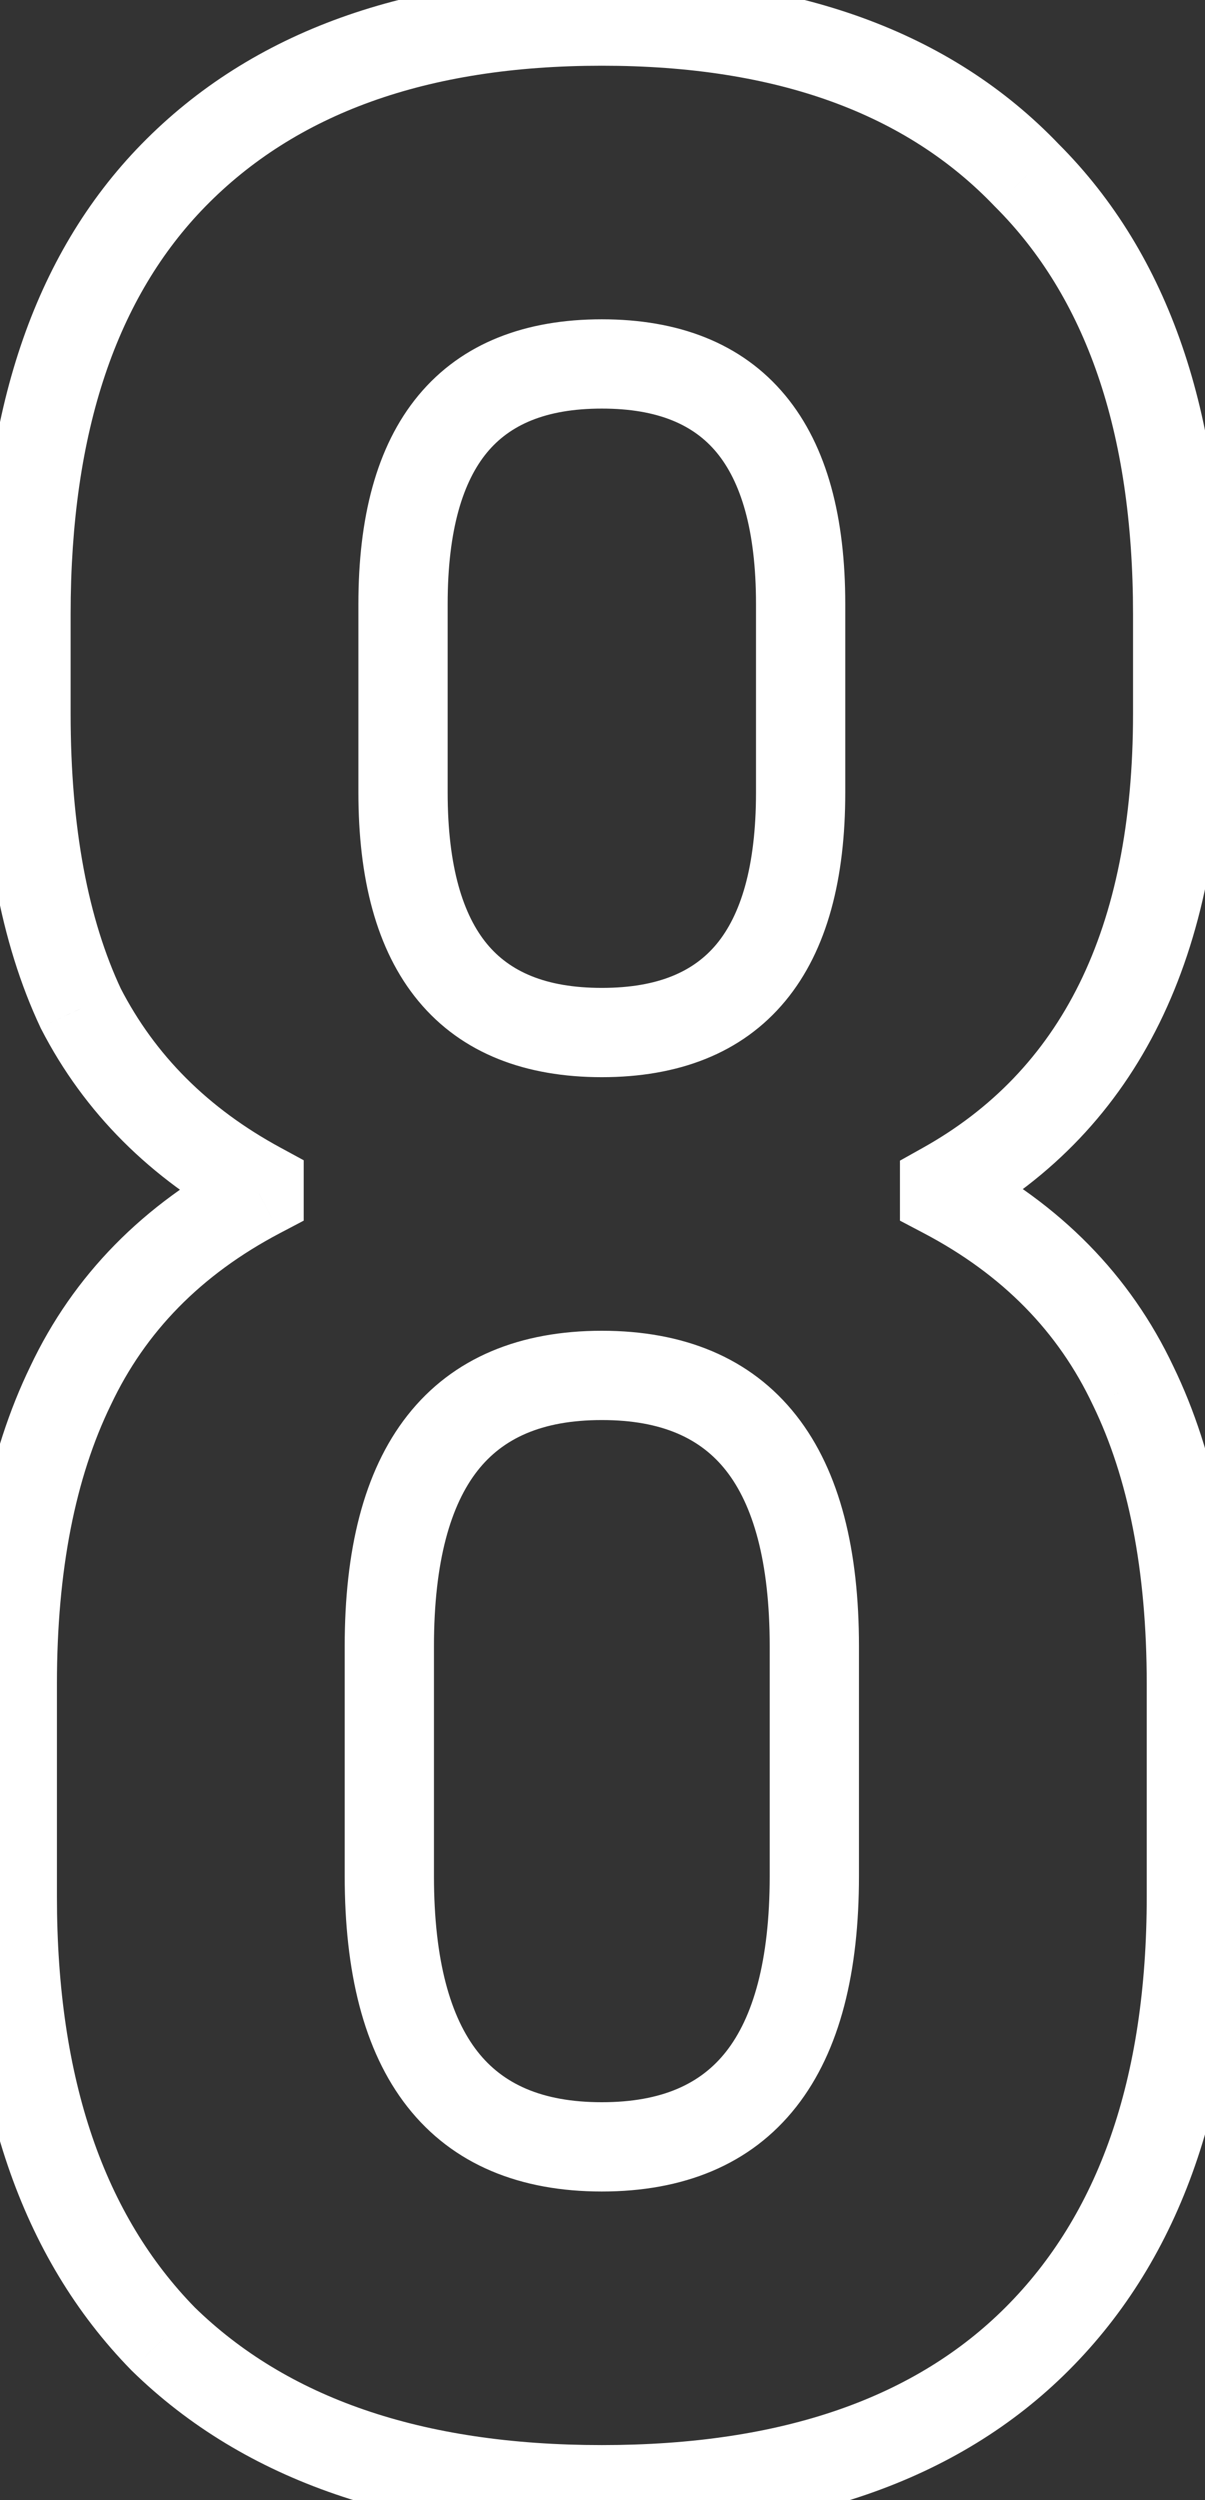 <svg width="54" height="112" viewBox="0 0 54 112" fill="none" xmlns="http://www.w3.org/2000/svg">
<rect x="0" y="0" width="54" height="112" fill="#333333" stroke="none"/>
<mask id="path-1-outside-1_902_13285" maskUnits="userSpaceOnUse" x="-2" y="-2" width="58" height="116" fill="black">
<rect fill="white" x="-2" y="-2" width="58" height="116"/>
<path d="M26.97 111.536C18.471 111.536 11.917 109.283 7.309 104.778C2.804 100.17 0.551 93.565 0.551 84.963V75.44C0.551 70.115 1.421 65.661 3.162 62.077C4.903 58.39 7.719 55.523 11.61 53.475V53.168C8.026 51.222 5.364 48.56 3.623 45.181C1.984 41.699 1.165 37.296 1.165 31.971V27.517C1.165 18.915 3.367 12.362 7.77 7.856C12.276 3.248 18.676 0.944 26.97 0.944C35.264 0.944 41.613 3.248 46.016 7.856C50.522 12.362 52.775 18.915 52.775 27.517V31.971C52.775 42.211 49.293 49.277 42.33 53.168V53.475C46.221 55.523 49.037 58.39 50.778 62.077C52.519 65.661 53.389 70.115 53.389 75.44V84.963C53.389 93.565 51.085 100.17 46.477 104.778C41.972 109.283 35.469 111.536 26.97 111.536ZM26.97 46.256C32.909 46.256 35.879 42.672 35.879 35.504V27.056C35.879 19.888 32.909 16.304 26.97 16.304C21.031 16.304 18.061 19.888 18.061 27.056V35.504C18.061 42.672 21.031 46.256 26.97 46.256ZM26.97 96.176C33.319 96.176 36.493 92.131 36.493 84.042V73.75C36.493 65.661 33.319 61.616 26.97 61.616C20.621 61.616 17.447 65.661 17.447 73.75V84.042C17.447 92.131 20.621 96.176 26.97 96.176Z"/>
</mask>
<path d="M7.309 104.778L5.879 106.176L5.895 106.192L5.911 106.208L7.309 104.778ZM3.162 62.077L4.961 62.951L4.966 62.941L4.971 62.931L3.162 62.077ZM11.61 53.475L12.541 55.245L13.61 54.683V53.475H11.61ZM11.61 53.168H13.61V51.978L12.564 51.41L11.61 53.168ZM3.623 45.181L1.813 46.032L1.828 46.065L1.845 46.097L3.623 45.181ZM7.77 7.856L6.34 6.458L6.34 6.458L7.77 7.856ZM46.016 7.856L44.57 9.238L44.586 9.254L44.602 9.27L46.016 7.856ZM42.33 53.168L41.354 51.422L40.33 51.995V53.168H42.33ZM42.33 53.475H40.33V54.683L41.398 55.245L42.33 53.475ZM50.778 62.077L48.969 62.931L48.974 62.941L48.979 62.951L50.778 62.077ZM46.477 104.778L47.891 106.192L46.477 104.778ZM26.97 109.536C18.821 109.536 12.834 107.383 8.707 103.348L5.911 106.208C11 111.184 18.12 113.536 26.97 113.536V109.536ZM8.739 103.379C4.708 99.257 2.551 93.222 2.551 84.963H-1.449C-1.449 93.907 0.899 101.083 5.879 106.176L8.739 103.379ZM2.551 84.963V75.44H-1.449V84.963H2.551ZM2.551 75.44C2.551 70.321 3.389 66.187 4.961 62.951L1.363 61.203C-0.547 65.135 -1.449 69.91 -1.449 75.44H2.551ZM4.971 62.931C6.511 59.668 9.002 57.108 12.541 55.245L10.678 51.705C6.435 53.939 3.294 57.112 1.353 61.223L4.971 62.931ZM13.61 53.475V53.168H9.61V53.475H13.61ZM12.564 51.41C9.306 49.642 6.944 47.261 5.401 44.265L1.845 46.097C3.783 49.859 6.746 52.803 10.656 54.926L12.564 51.41ZM5.432 44.329C3.958 41.196 3.165 37.108 3.165 31.971H-0.835C-0.835 37.484 0.011 42.203 1.813 46.032L5.432 44.329ZM3.165 31.971V27.517H-0.835V31.971H3.165ZM3.165 27.517C3.165 19.243 5.279 13.266 9.2 9.254L6.34 6.458C1.455 11.457 -0.835 18.588 -0.835 27.517H3.165ZM9.2 9.254C13.229 5.133 19.052 2.944 26.97 2.944V-1.056C18.299 -1.056 11.322 1.363 6.34 6.458L9.2 9.254ZM26.97 2.944C34.891 2.944 40.649 5.134 44.57 9.238L47.462 6.474C42.577 1.362 35.638 -1.056 26.97 -1.056V2.944ZM44.602 9.27C48.616 13.284 50.775 19.255 50.775 27.517H54.775C54.775 18.576 52.428 11.439 47.431 6.442L44.602 9.27ZM50.775 27.517V31.971H54.775V27.517H50.775ZM50.775 31.971C50.775 41.725 47.501 47.987 41.354 51.422L43.306 54.914C51.085 50.566 54.775 42.697 54.775 31.971H50.775ZM40.33 53.168V53.475H44.33V53.168H40.33ZM41.398 55.245C44.938 57.108 47.429 59.668 48.969 62.931L52.587 61.223C50.645 57.112 47.505 53.939 43.261 51.705L41.398 55.245ZM48.979 62.951C50.551 66.187 51.389 70.321 51.389 75.44H55.389C55.389 69.91 54.487 65.135 52.577 61.203L48.979 62.951ZM51.389 75.44V84.963H55.389V75.44H51.389ZM51.389 84.963C51.389 93.21 49.188 99.239 45.063 103.363L47.891 106.192C52.983 101.1 55.389 93.919 55.389 84.963H51.389ZM45.063 103.363C41.045 107.382 35.122 109.536 26.97 109.536V113.536C35.817 113.536 42.899 111.185 47.891 106.192L45.063 103.363ZM26.97 48.256C30.357 48.256 33.226 47.216 35.192 44.844C37.097 42.544 37.879 39.314 37.879 35.504H33.879C33.879 38.862 33.176 41.008 32.112 42.292C31.107 43.504 29.522 44.256 26.97 44.256V48.256ZM37.879 35.504V27.056H33.879V35.504H37.879ZM37.879 27.056C37.879 23.246 37.097 20.016 35.192 17.716C33.226 15.344 30.357 14.304 26.97 14.304V18.304C29.522 18.304 31.107 19.056 32.112 20.268C33.176 21.552 33.879 23.698 33.879 27.056H37.879ZM26.97 14.304C23.583 14.304 20.714 15.344 18.748 17.716C16.843 20.016 16.061 23.246 16.061 27.056H20.061C20.061 23.698 20.764 21.552 21.828 20.268C22.833 19.056 24.418 18.304 26.97 18.304V14.304ZM16.061 27.056V35.504H20.061V27.056H16.061ZM16.061 35.504C16.061 39.314 16.843 42.544 18.748 44.844C20.714 47.216 23.583 48.256 26.97 48.256V44.256C24.418 44.256 22.833 43.504 21.828 42.292C20.764 41.008 20.061 38.862 20.061 35.504H16.061ZM26.97 98.176C30.599 98.176 33.631 96.996 35.686 94.377C37.668 91.851 38.493 88.293 38.493 84.042H34.493C34.493 87.879 33.731 90.389 32.539 91.908C31.419 93.334 29.689 94.176 26.97 94.176V98.176ZM38.493 84.042V73.75H34.493V84.042H38.493ZM38.493 73.75C38.493 69.499 37.668 65.941 35.686 63.415C33.631 60.797 30.599 59.616 26.97 59.616V63.616C29.689 63.616 31.419 64.458 32.539 65.884C33.731 67.403 34.493 69.913 34.493 73.75H38.493ZM26.97 59.616C23.341 59.616 20.309 60.797 18.254 63.415C16.272 65.941 15.447 69.499 15.447 73.75H19.447C19.447 69.913 20.209 67.403 21.401 65.884C22.52 64.458 24.25 63.616 26.97 63.616V59.616ZM15.447 73.75V84.042H19.447V73.75H15.447ZM15.447 84.042C15.447 88.293 16.272 91.851 18.254 94.377C20.309 96.996 23.341 98.176 26.97 98.176V94.176C24.25 94.176 22.52 93.334 21.401 91.908C20.209 90.389 19.447 87.879 19.447 84.042H15.447Z" fill="white" mask="url(#path-1-outside-1_902_13285)"/>
</svg>
